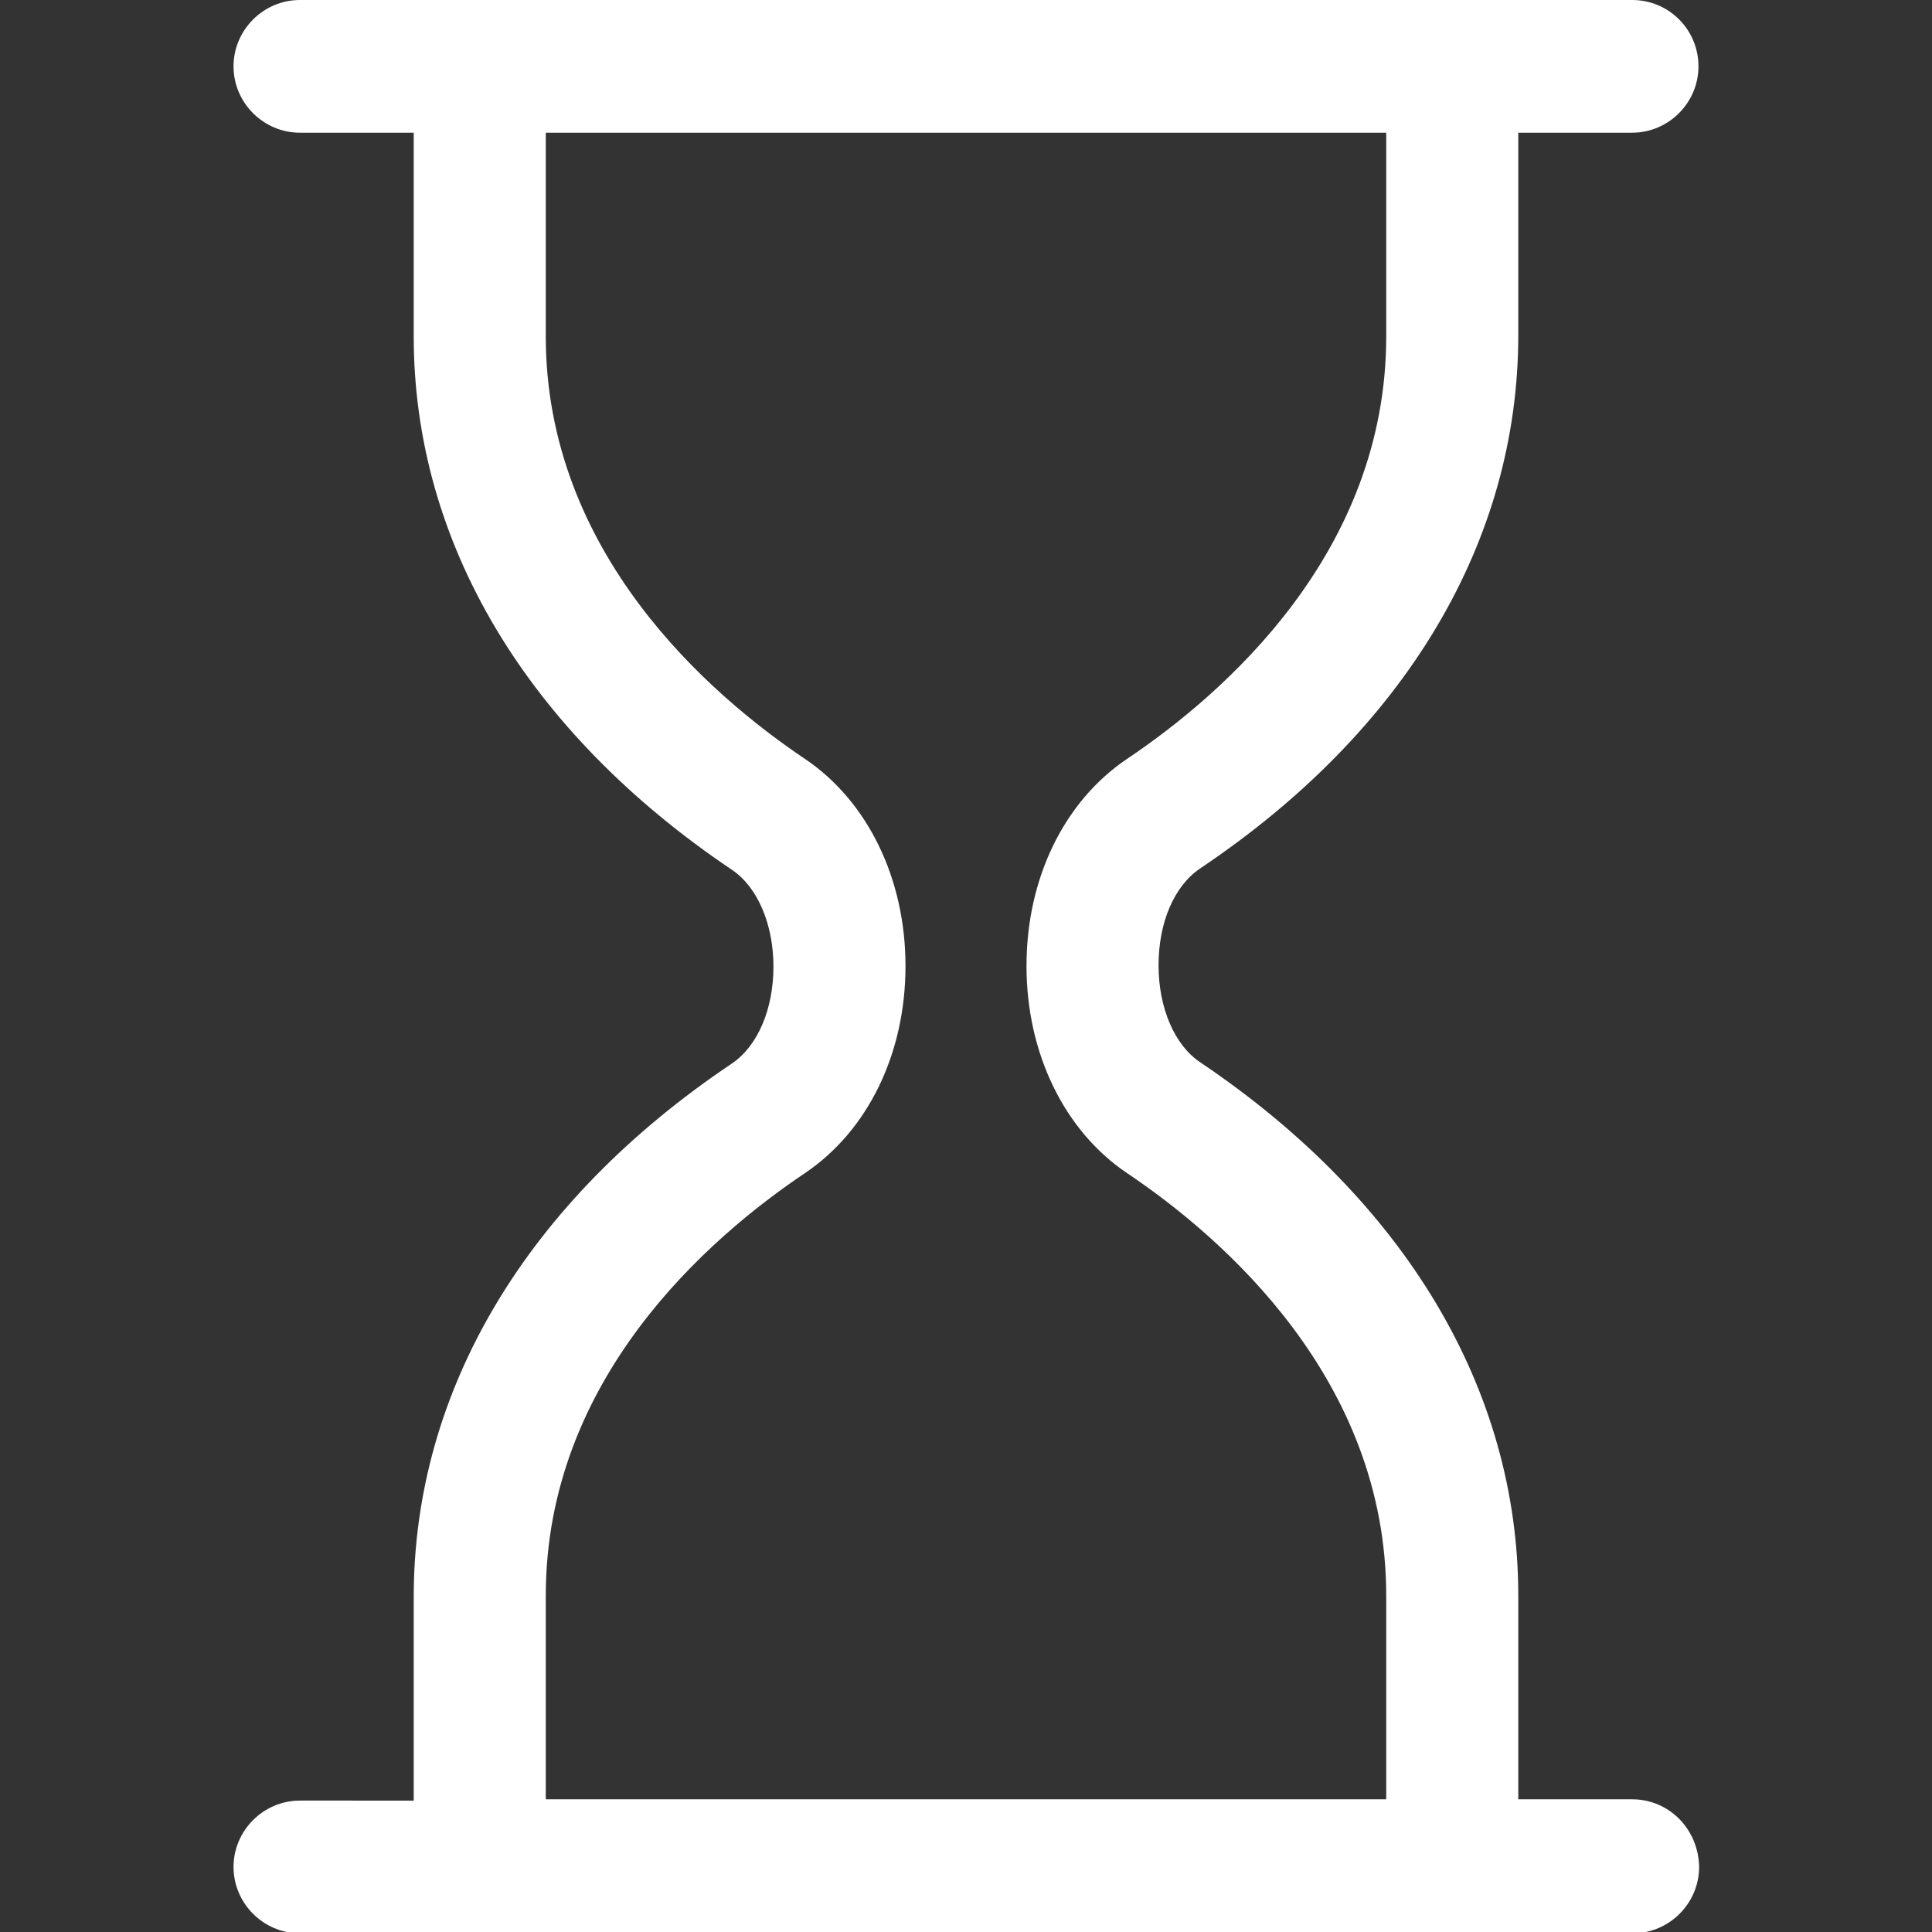 <?xml version="1.0" encoding="UTF-8"?> <!-- Generator: Adobe Illustrator 21.0.0, SVG Export Plug-In . SVG Version: 6.00 Build 0) --> <svg xmlns="http://www.w3.org/2000/svg" xmlns:xlink="http://www.w3.org/1999/xlink" id="Capa_1" x="0px" y="0px" viewBox="0 0 297 297" style="enable-background:new 0 0 297 297;" xml:space="preserve"><rect x="0" y="0" width="297" height="297" fill="#333333" stroke="none"/> <style type="text/css"> .st0{fill:#FFFFFF;} </style> <path class="st0" d="M250.9,276.6h-17.5v-31.3c0-31.7-17.4-60.8-48.9-82c-3.9-2.6-6.4-8.3-6.4-14.9s2.4-12.2,6.4-14.9 c31.6-21.2,48.9-50.3,48.9-82V20.4h17.5c5.6,0,10.2-4.6,10.2-10.2S256.6,0,250.9,0H46.1c-5.6,0-10.2,4.6-10.2,10.2 c0,5.6,4.6,10.2,10.2,10.2h17.5v31.3c0,31.7,17.4,60.8,48.9,82c3.9,2.6,6.4,8.3,6.4,14.9c0,6.5-2.4,12.2-6.4,14.9 c-31.6,21.2-48.9,50.3-48.9,82v31.3H46.1c-5.6,0-10.2,4.6-10.2,10.2c0,5.6,4.6,10.2,10.2,10.2h204.9c5.6,0,10.2-4.6,10.2-10.2 C261.1,281.2,256.6,276.6,250.9,276.6z M83.9,245.3c0-33.3,25-55,39.9-65c9.6-6.5,15.4-18.3,15.4-31.8c0-13.4-5.8-25.3-15.4-31.8 c-14.9-10-39.9-31.8-39.9-65V20.4h129.2l0,31.3c0,33.3-25,55-39.9,65c-9.6,6.5-15.4,18.3-15.4,31.8c0,13.4,5.8,25.3,15.4,31.8 c14.9,10,39.9,31.8,39.9,65v31.3H83.9V245.3z"></path> </svg> 